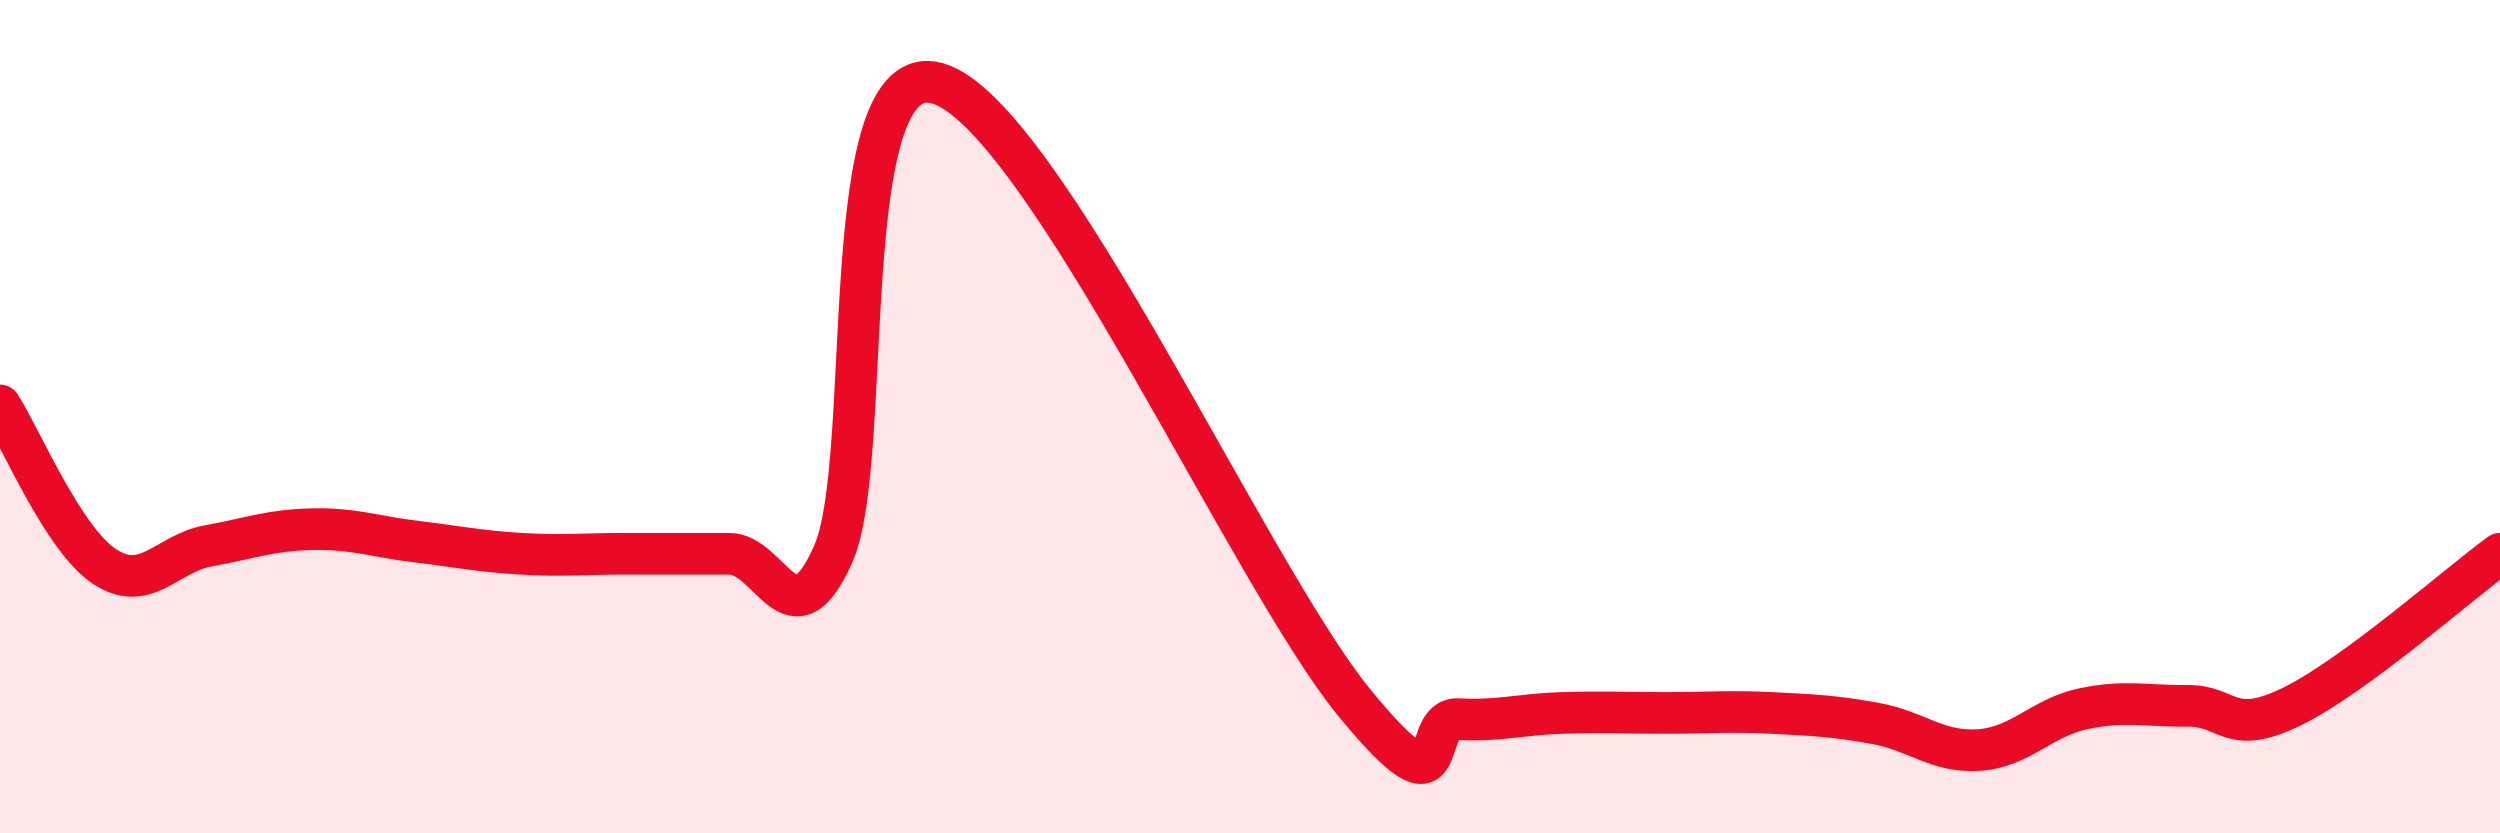 
    <svg width="60" height="20" viewBox="0 0 60 20" xmlns="http://www.w3.org/2000/svg">
      <path
        d="M 0,9.73 C 0.5,10.5 1.5,12.92 2.5,13.59 C 3.5,14.26 4,13.28 5,13.1 C 6,12.92 6.5,12.72 7.5,12.7 C 8.5,12.68 9,12.88 10,13 C 11,13.12 11.5,13.23 12.5,13.29 C 13.5,13.35 14,13.29 15,13.29 C 16,13.29 16.5,13.29 17.5,13.29 C 18.5,13.29 19,15.55 20,13.29 C 21,11.03 20,1.29 22.5,2 C 25,2.71 30,13.81 32.5,16.86 C 35,19.91 34,17.21 35,17.26 C 36,17.31 36.5,17.14 37.5,17.11 C 38.5,17.08 39,17.11 40,17.11 C 41,17.11 41.5,17.06 42.5,17.11 C 43.5,17.16 44,17.18 45,17.36 C 46,17.54 46.5,18.07 47.5,18 C 48.5,17.93 49,17.22 50,17.01 C 51,16.8 51.5,16.95 52.5,16.94 C 53.5,16.93 53.5,17.69 55,16.96 C 56.5,16.23 59,14.02 60,13.29L60 20L0 20Z"
        fill="#EB0A25"
        opacity="0.1"
        stroke-linecap="round"
        stroke-linejoin="round"
      />
      <path
        d="M 0,9.73 C 0.5,10.5 1.5,12.92 2.5,13.59 C 3.5,14.26 4,13.28 5,13.1 C 6,12.92 6.5,12.72 7.5,12.7 C 8.5,12.68 9,12.88 10,13 C 11,13.12 11.5,13.23 12.5,13.29 C 13.5,13.35 14,13.29 15,13.29 C 16,13.29 16.5,13.29 17.5,13.29 C 18.5,13.29 19,15.55 20,13.29 C 21,11.03 20,1.29 22.5,2 C 25,2.71 30,13.81 32.5,16.86 C 35,19.91 34,17.21 35,17.26 C 36,17.31 36.5,17.14 37.5,17.11 C 38.5,17.08 39,17.11 40,17.11 C 41,17.11 41.5,17.06 42.5,17.11 C 43.5,17.16 44,17.18 45,17.36 C 46,17.54 46.5,18.07 47.5,18 C 48.5,17.93 49,17.22 50,17.01 C 51,16.8 51.5,16.95 52.5,16.94 C 53.5,16.93 53.5,17.69 55,16.96 C 56.5,16.23 59,14.02 60,13.29"
        stroke="#EB0A25"
        stroke-width="1"
        fill="none"
        stroke-linecap="round"
        stroke-linejoin="round"
      />
    </svg>
  